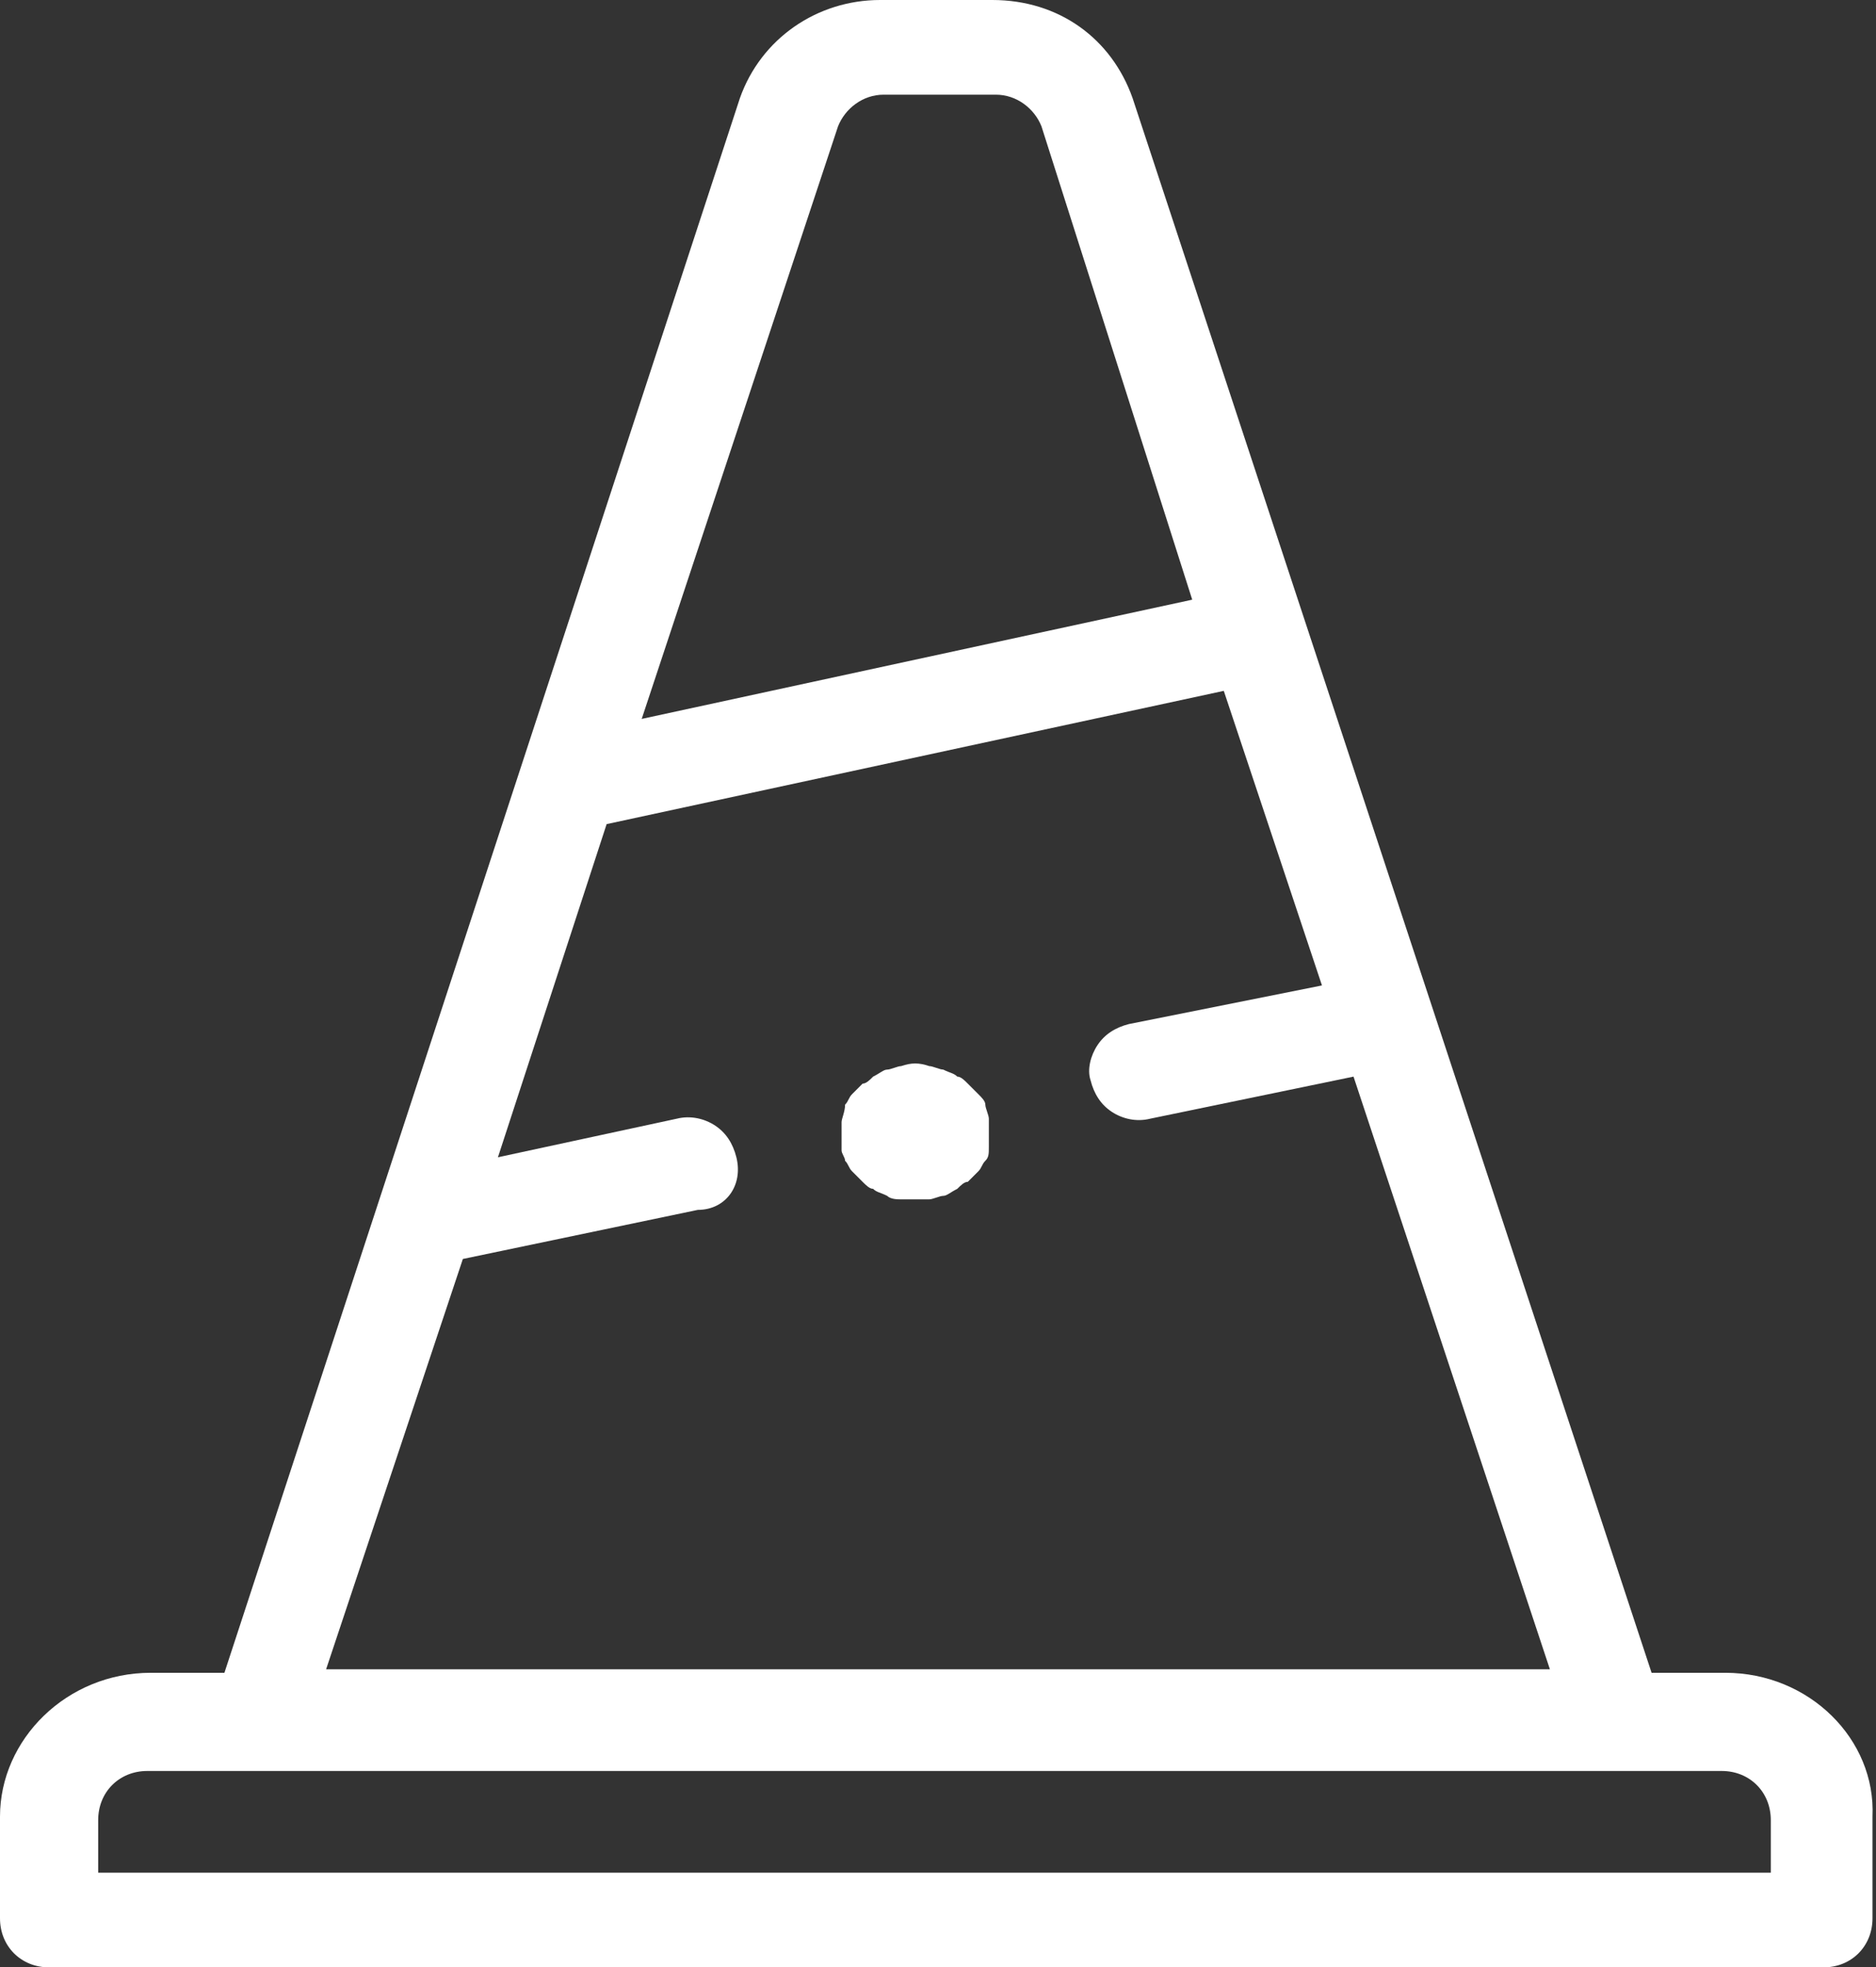 <?xml version="1.0" encoding="utf-8"?>
<!-- Generator: Adobe Illustrator 18.0.0, SVG Export Plug-In . SVG Version: 6.00 Build 0)  -->
<!DOCTYPE svg PUBLIC "-//W3C//DTD SVG 1.1//EN" "http://www.w3.org/Graphics/SVG/1.1/DTD/svg11.dtd">
<svg version="1.1" id="Layer_1" xmlns="http://www.w3.org/2000/svg" xmlns:xlink="http://www.w3.org/1999/xlink" x="0px" y="0px"
	 viewBox="0 0 53.5 56.1" enable-background="new 0 0 53.5 56.1" xml:space="preserve">
<rect x="0" y="0" width="53.5" height="56.1" fill="#333333" stroke="none"/>
<g>
	<path fill="#FFFFFF" d="M2.8,51.9c0-0.8,0.6-1.4,1.4-1.4h44.9c0.8,0,1.4,0.6,1.4,1.4v1.5H2.8V51.9z M21,33
		c-0.1-0.4-0.3-0.7-0.6-0.9c-0.3-0.2-0.7-0.3-1.1-0.2L14.2,33l3.1-9.5l17.6-3.8l2.8,8.4l-5.5,1.1c-0.4,0.1-0.7,0.3-0.9,0.6
		c-0.2,0.3-0.3,0.7-0.2,1c0.1,0.4,0.3,0.7,0.6,0.9c0.3,0.2,0.7,0.3,1.1,0.2l5.8-1.2l5.6,16.9H9.3l3.9-11.7l6.7-1.4
		C20.7,34.5,21.2,33.8,21,33 M25.2,2.7h3.2c0.6,0,1.1,0.4,1.3,0.9L34,17.1l-15.7,3.4l5.6-16.9C24.1,3.1,24.6,2.7,25.2,2.7
		 M49.2,47.7h-2.1L32.3,2.8c-0.6-1.7-2.1-2.8-4-2.8h-3.2c-1.8,0-3.4,1.1-4,2.8L6.4,47.7H4.3c-2.4,0-4.3,1.9-4.3,4.1v2.9
		c0,0.8,0.6,1.4,1.4,1.4h50.6c0.8,0,1.4-0.6,1.4-1.4v-2.9C53.5,49.6,51.6,47.7,49.2,47.7"/>
	<path fill="#FFFFFF" d="M24.1,33.1c0.1,0.1,0.1,0.2,0.2,0.3c0.1,0.1,0.2,0.2,0.3,0.3c0.1,0.1,0.2,0.2,0.3,0.2
		c0.1,0.1,0.2,0.1,0.4,0.2c0.1,0.1,0.3,0.1,0.4,0.1c0.1,0,0.3,0,0.4,0c0.1,0,0.3,0,0.4,0c0.1,0,0.3-0.1,0.4-0.1
		c0.1,0,0.2-0.1,0.4-0.2c0.1-0.1,0.2-0.2,0.3-0.2c0.1-0.1,0.2-0.2,0.3-0.3c0.1-0.1,0.1-0.2,0.2-0.3c0.1-0.1,0.1-0.2,0.1-0.4
		c0-0.1,0-0.3,0-0.4c0-0.1,0-0.3,0-0.4c0-0.1-0.1-0.3-0.1-0.4c0-0.1-0.1-0.2-0.2-0.3c-0.1-0.1-0.2-0.2-0.3-0.3
		c-0.1-0.1-0.2-0.2-0.3-0.2c-0.1-0.1-0.2-0.1-0.4-0.2c-0.1,0-0.3-0.1-0.4-0.1c-0.3-0.1-0.5-0.1-0.8,0c-0.1,0-0.3,0.1-0.4,0.1
		c-0.1,0-0.2,0.1-0.4,0.2c-0.1,0.1-0.2,0.2-0.3,0.2c-0.1,0.1-0.2,0.2-0.3,0.3c-0.1,0.1-0.1,0.2-0.2,0.3C24.1,31.7,24,31.9,24,32
		c0,0.1,0,0.3,0,0.4c0,0.1,0,0.3,0,0.4C24,32.9,24.1,33,24.1,33.1"/>
</g>
</svg>
